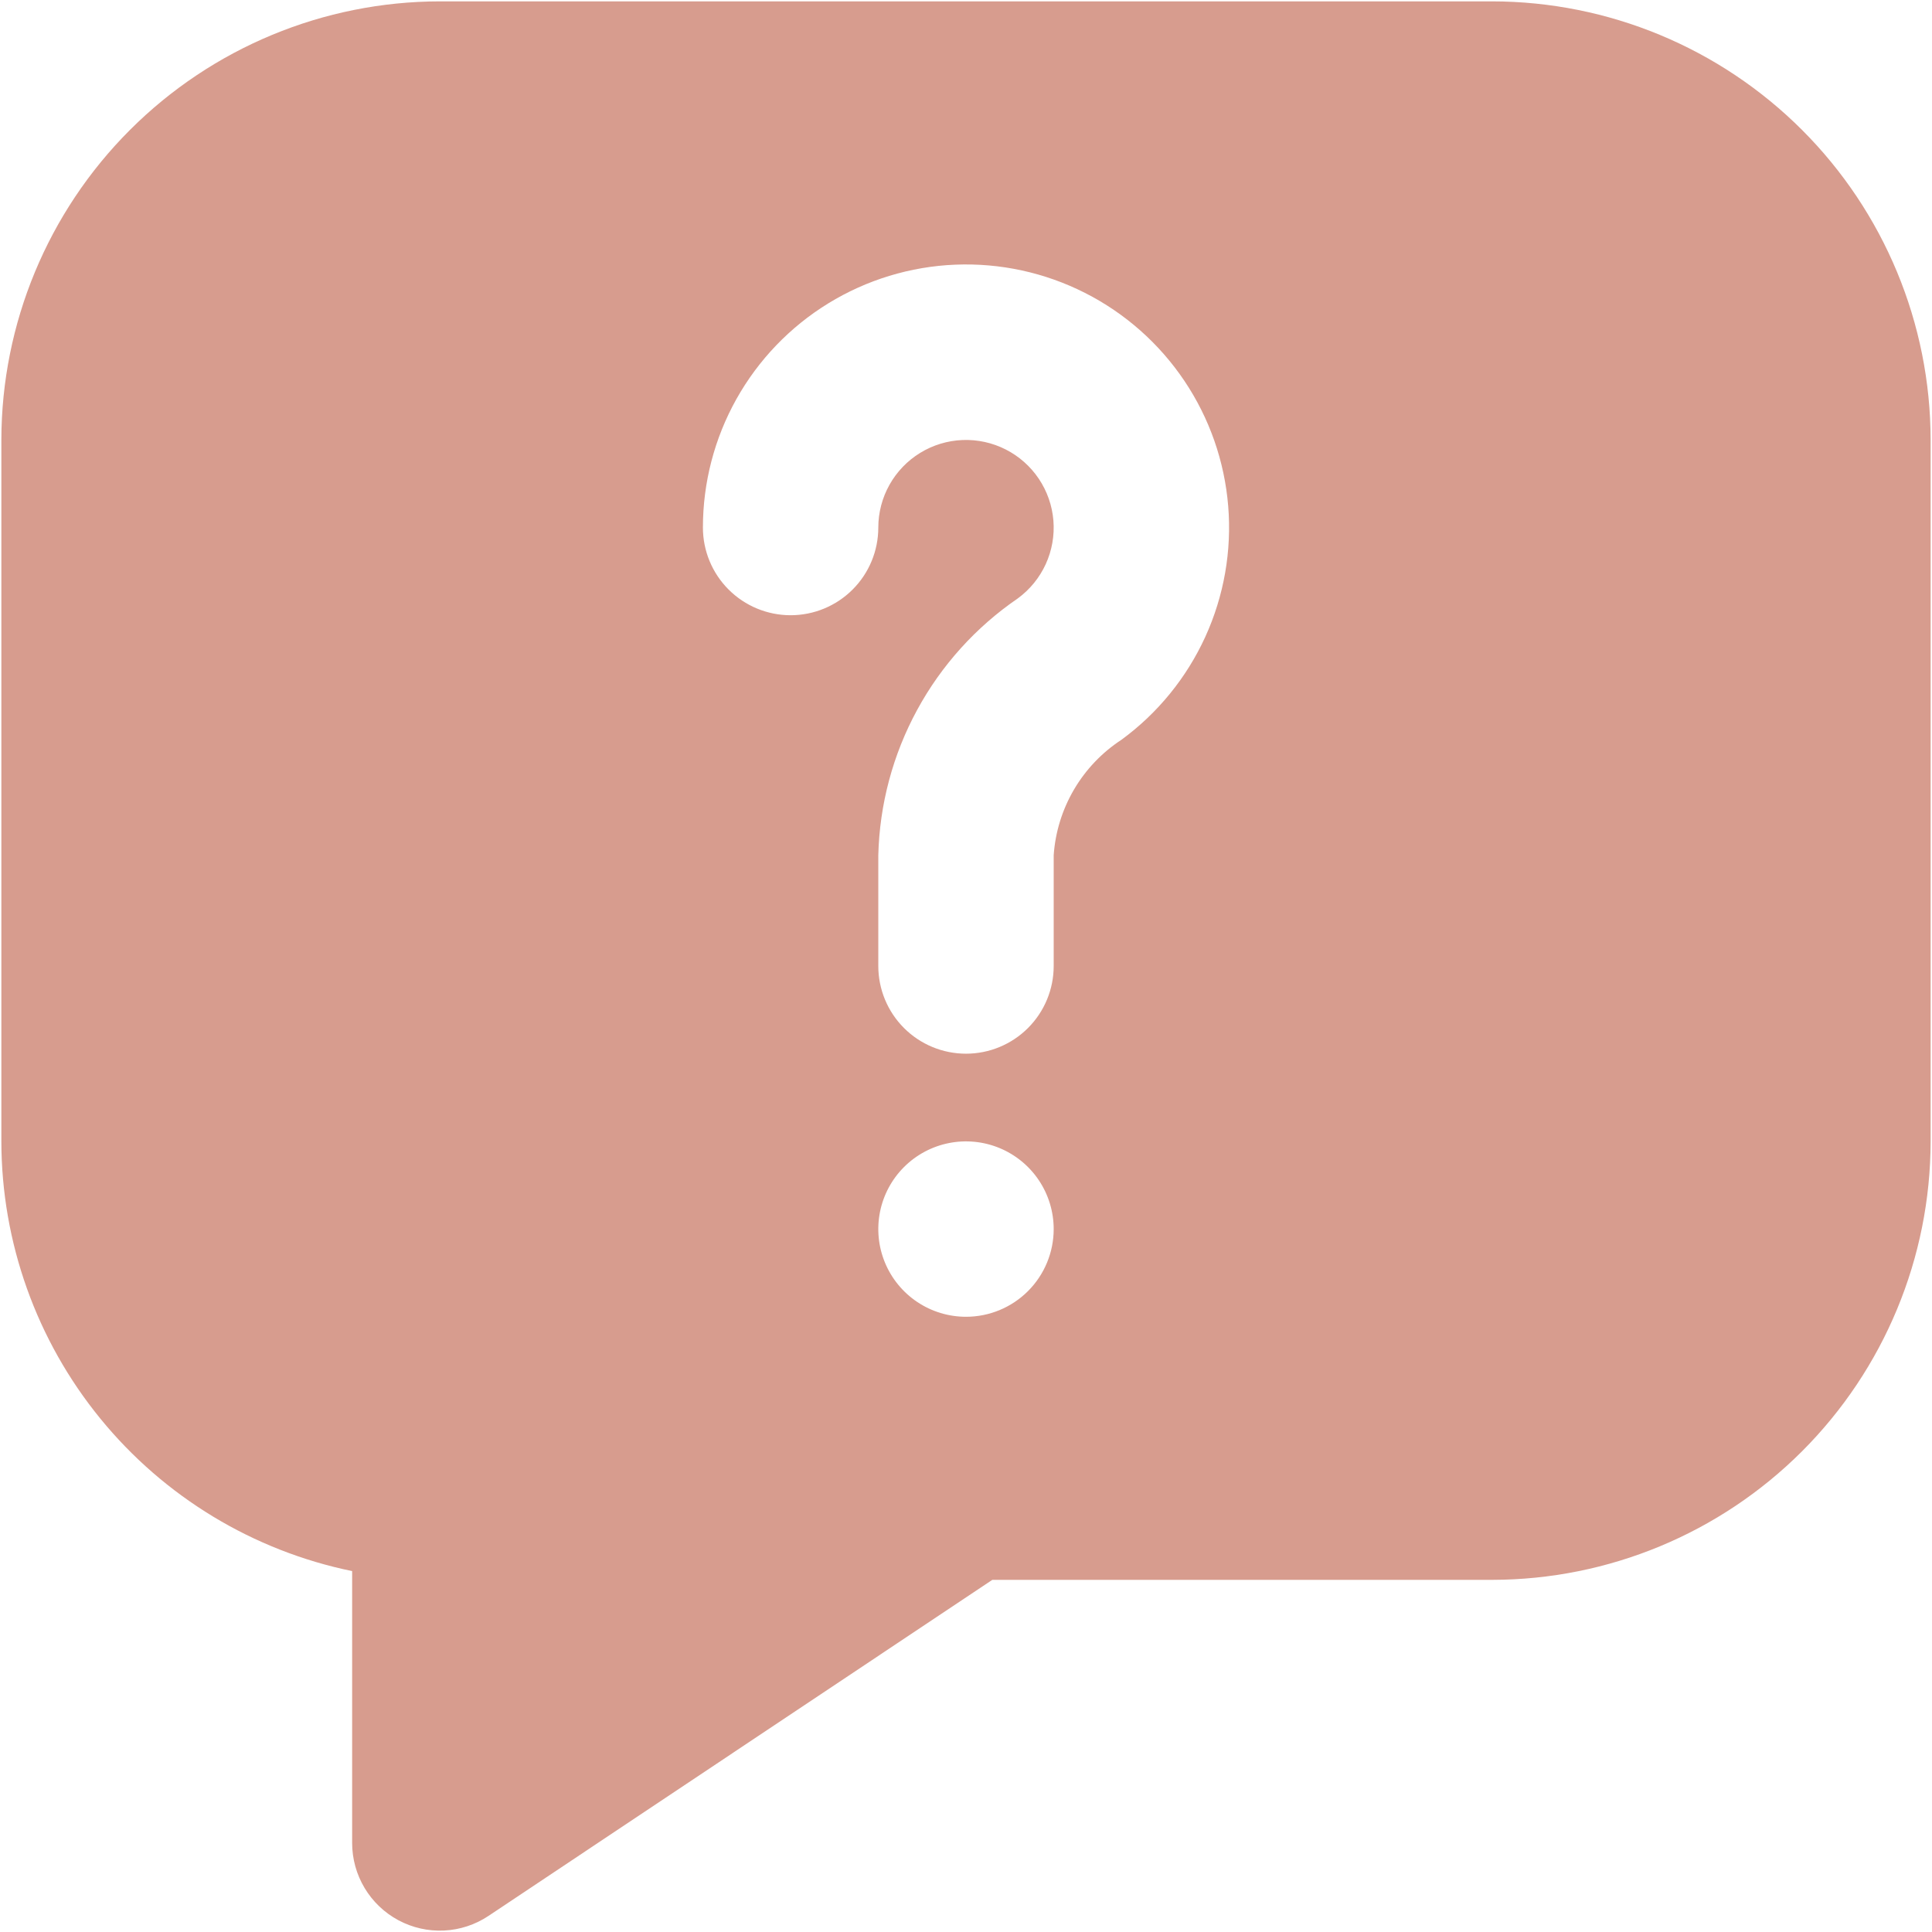 <?xml version="1.0" encoding="UTF-8"?> <svg xmlns="http://www.w3.org/2000/svg" width="470" height="470" viewBox="0 0 470 470" fill="none"> <path d="M362.999 0.333H106.999C78.719 0.367 51.608 11.616 31.611 31.613C11.615 51.609 0.366 78.721 0.332 107V277.667C0.363 302.247 8.867 326.065 24.411 345.107C39.955 364.148 61.589 377.249 85.665 382.2V448.333C85.665 452.196 86.713 455.985 88.697 459.299C90.682 462.612 93.529 465.325 96.934 467.147C100.34 468.969 104.176 469.832 108.034 469.645C111.891 469.457 115.626 468.226 118.839 466.083L241.399 384.333H362.999C391.278 384.299 418.389 373.05 438.386 353.054C458.383 333.057 469.632 305.946 469.665 277.667V107C469.632 78.721 458.383 51.609 438.386 31.613C418.389 11.616 391.278 0.367 362.999 0.333ZM234.999 320.333C230.779 320.333 226.655 319.082 223.147 316.738C219.638 314.394 216.904 311.062 215.289 307.164C213.675 303.266 213.252 298.976 214.075 294.838C214.898 290.7 216.93 286.899 219.914 283.915C222.897 280.931 226.699 278.9 230.837 278.077C234.975 277.253 239.264 277.676 243.163 279.29C247.061 280.905 250.393 283.64 252.737 287.148C255.081 290.656 256.332 294.781 256.332 299C256.332 304.658 254.084 310.084 250.084 314.085C246.083 318.086 240.657 320.333 234.999 320.333ZM272.823 179.96C268.089 183.05 264.137 187.195 261.275 192.07C258.414 196.945 256.722 202.417 256.332 208.056V235C256.332 240.658 254.084 246.084 250.084 250.085C246.083 254.086 240.657 256.333 234.999 256.333C229.341 256.333 223.915 254.086 219.914 250.085C215.913 246.084 213.665 240.658 213.665 235V208.056C213.969 195.697 217.204 183.586 223.105 172.723C229.006 161.859 237.404 152.553 247.607 145.571C250.547 143.416 252.887 140.544 254.402 137.229C255.917 133.913 256.557 130.265 256.262 126.631C255.966 122.998 254.744 119.501 252.713 116.474C250.682 113.447 247.909 110.991 244.659 109.341C241.408 107.69 237.789 106.9 234.147 107.045C230.505 107.191 226.96 108.267 223.852 110.172C220.744 112.077 218.176 114.746 216.392 117.925C214.609 121.105 213.67 124.688 213.665 128.333C213.665 133.991 211.418 139.417 207.417 143.418C203.416 147.419 197.99 149.667 192.332 149.667C186.674 149.667 181.248 147.419 177.247 143.418C173.246 139.417 170.999 133.991 170.999 128.333C170.999 117.394 173.803 106.637 179.143 97.089C184.484 87.542 192.182 79.523 201.504 73.797C210.826 68.072 221.46 64.832 232.39 64.386C243.321 63.94 254.183 66.304 263.94 71.251C273.698 76.198 282.024 83.563 288.124 92.644C294.224 101.725 297.895 112.218 298.786 123.121C299.677 134.024 297.758 144.974 293.213 154.925C288.667 164.875 281.647 173.495 272.823 179.96Z" fill="#D79C8E"></path> </svg> 